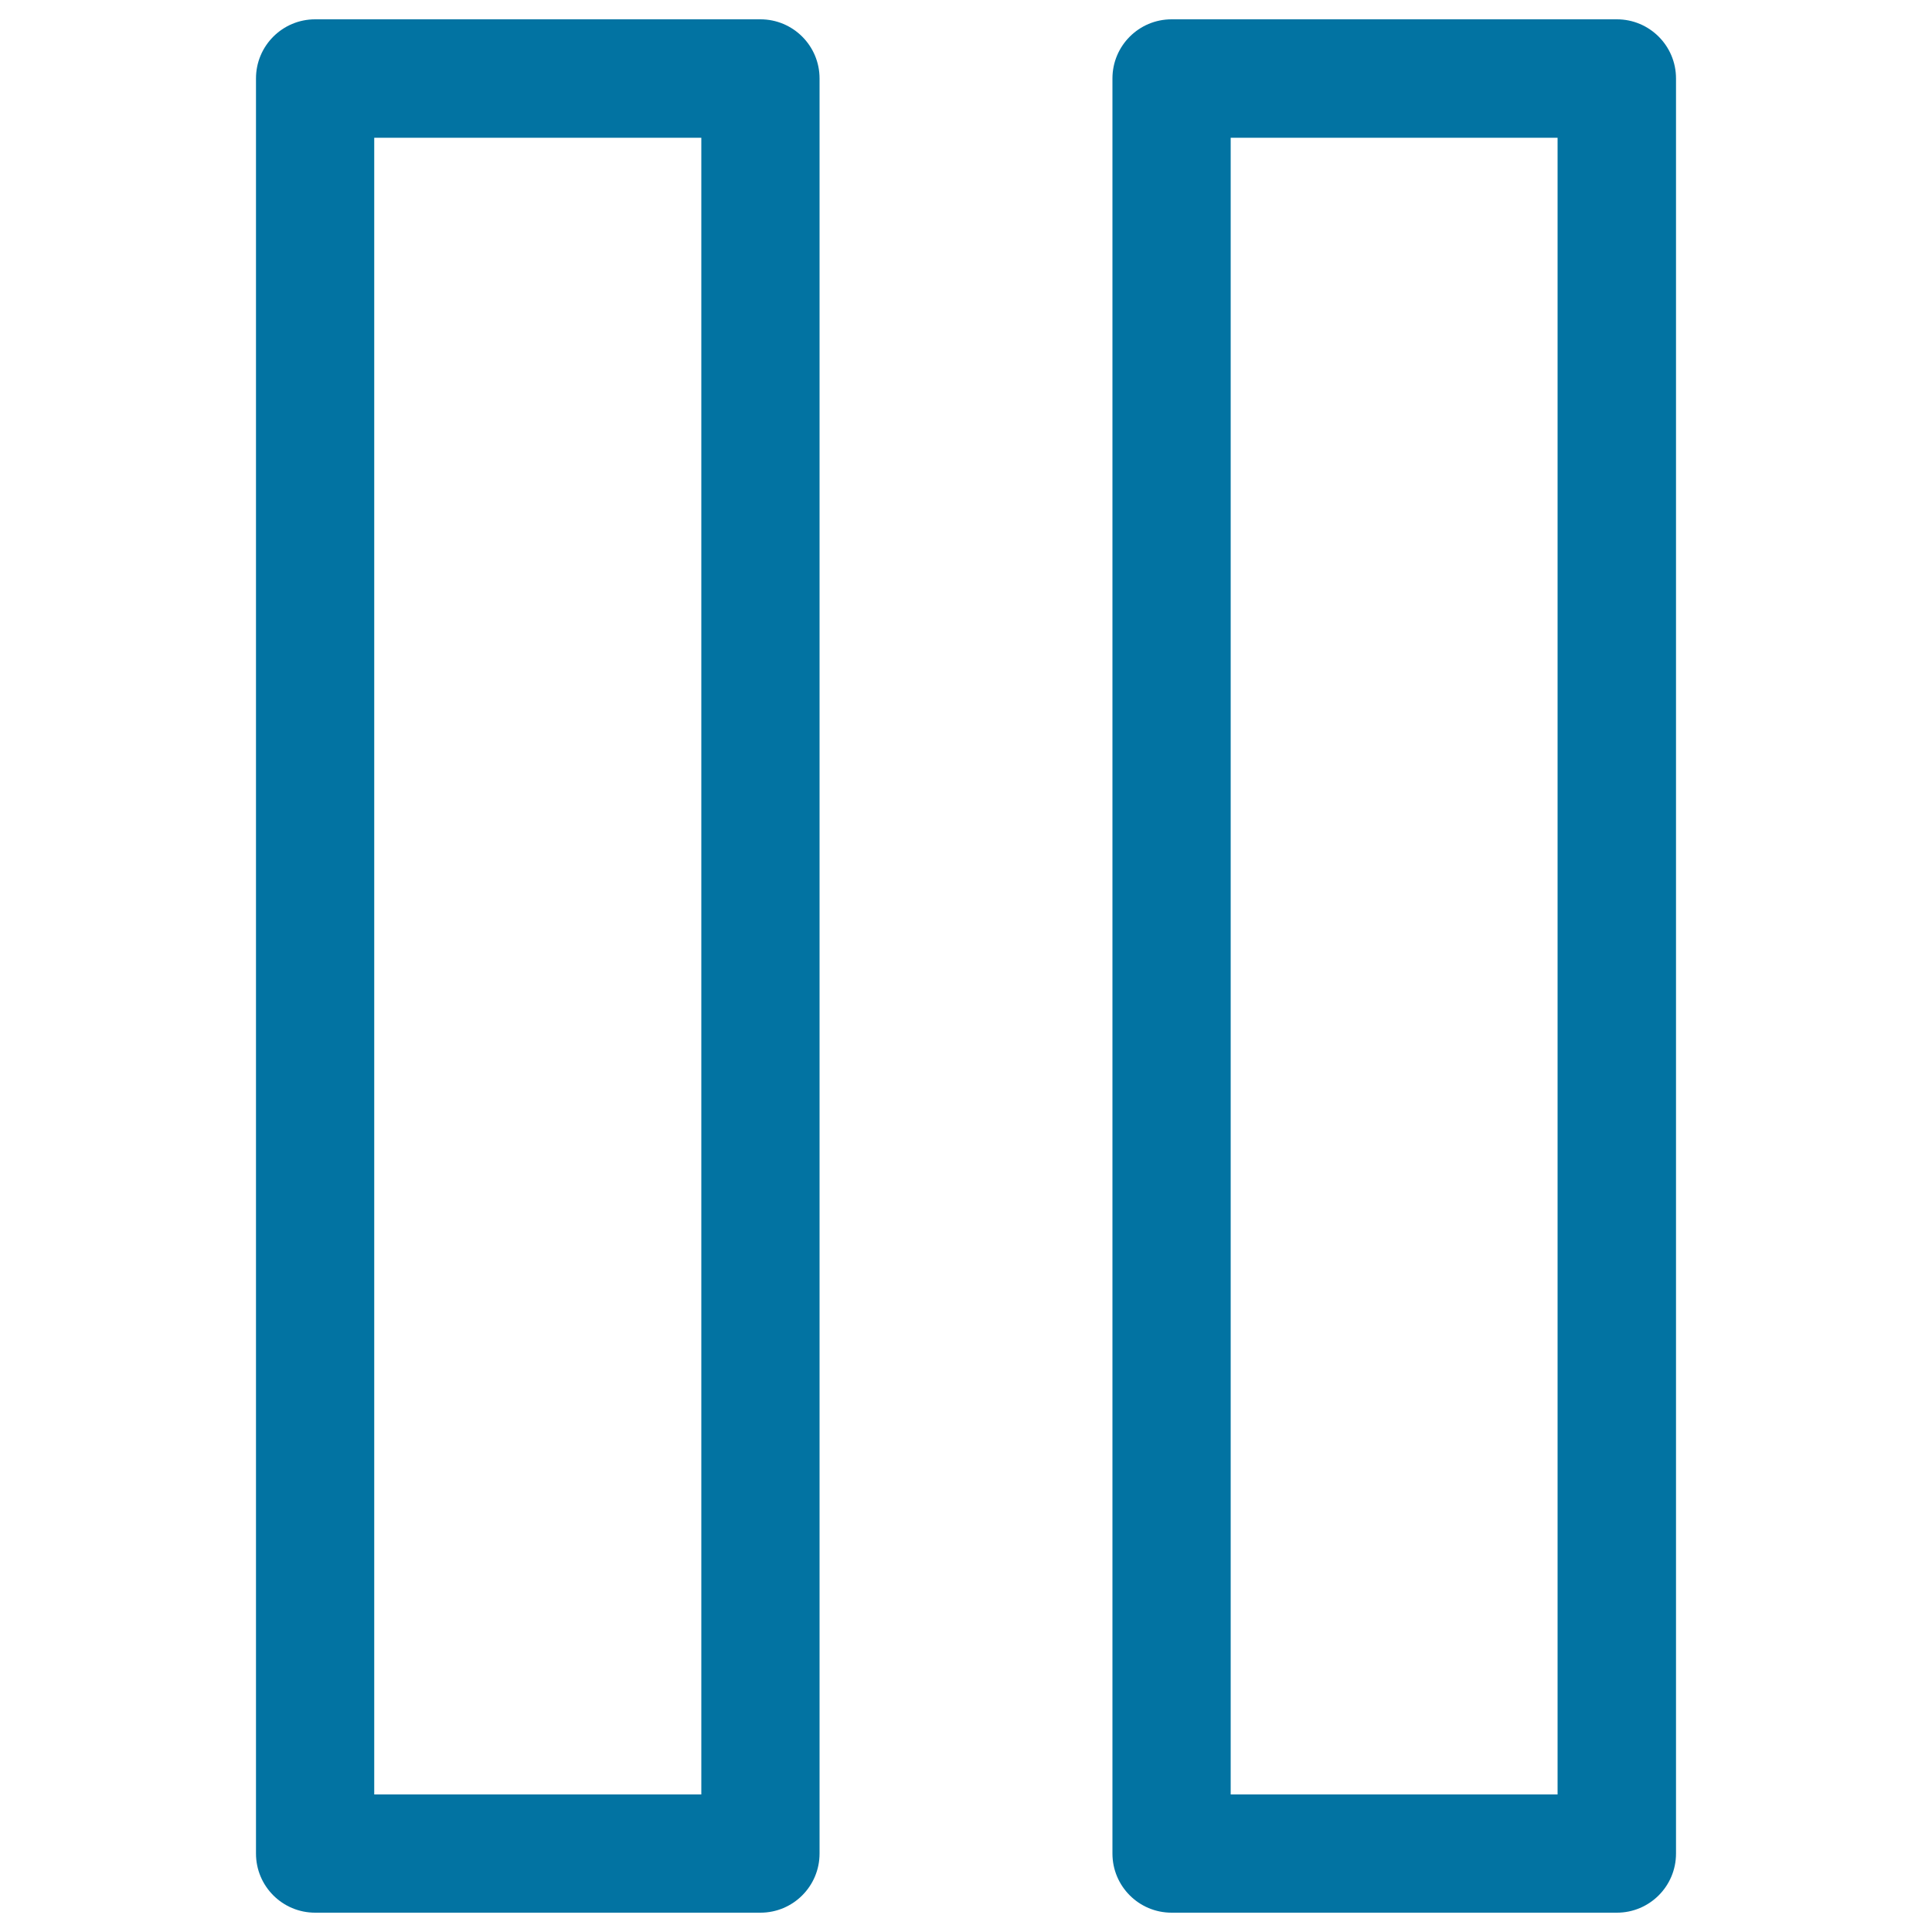 <svg xmlns="http://www.w3.org/2000/svg" viewBox="0 0 1000 1000" style="fill:#0273a2">
<title>Suspend SVG icon</title>
<path d="M424.2,40.6c0-16.9-13.7-30.6-30.6-30.6H163.1c-16.9,0-30.6,13.7-30.6,30.6v918.8c0,16.9,13.7,30.6,30.6,30.6h230.5c16.9,0,30.6-13.7,30.6-30.6V40.6z M363,928.8H193.7V71.3H363V928.8z"/><path d="M836.9,10H606.4c-16.9,0-30.6,13.7-30.6,30.6v918.8c0,16.9,13.7,30.6,30.6,30.6h230.5c16.9,0,30.6-13.7,30.6-30.6V40.6C867.5,23.7,853.8,10,836.9,10z M806.3,928.8H637V71.3h169.2V928.8z"/>
</svg>